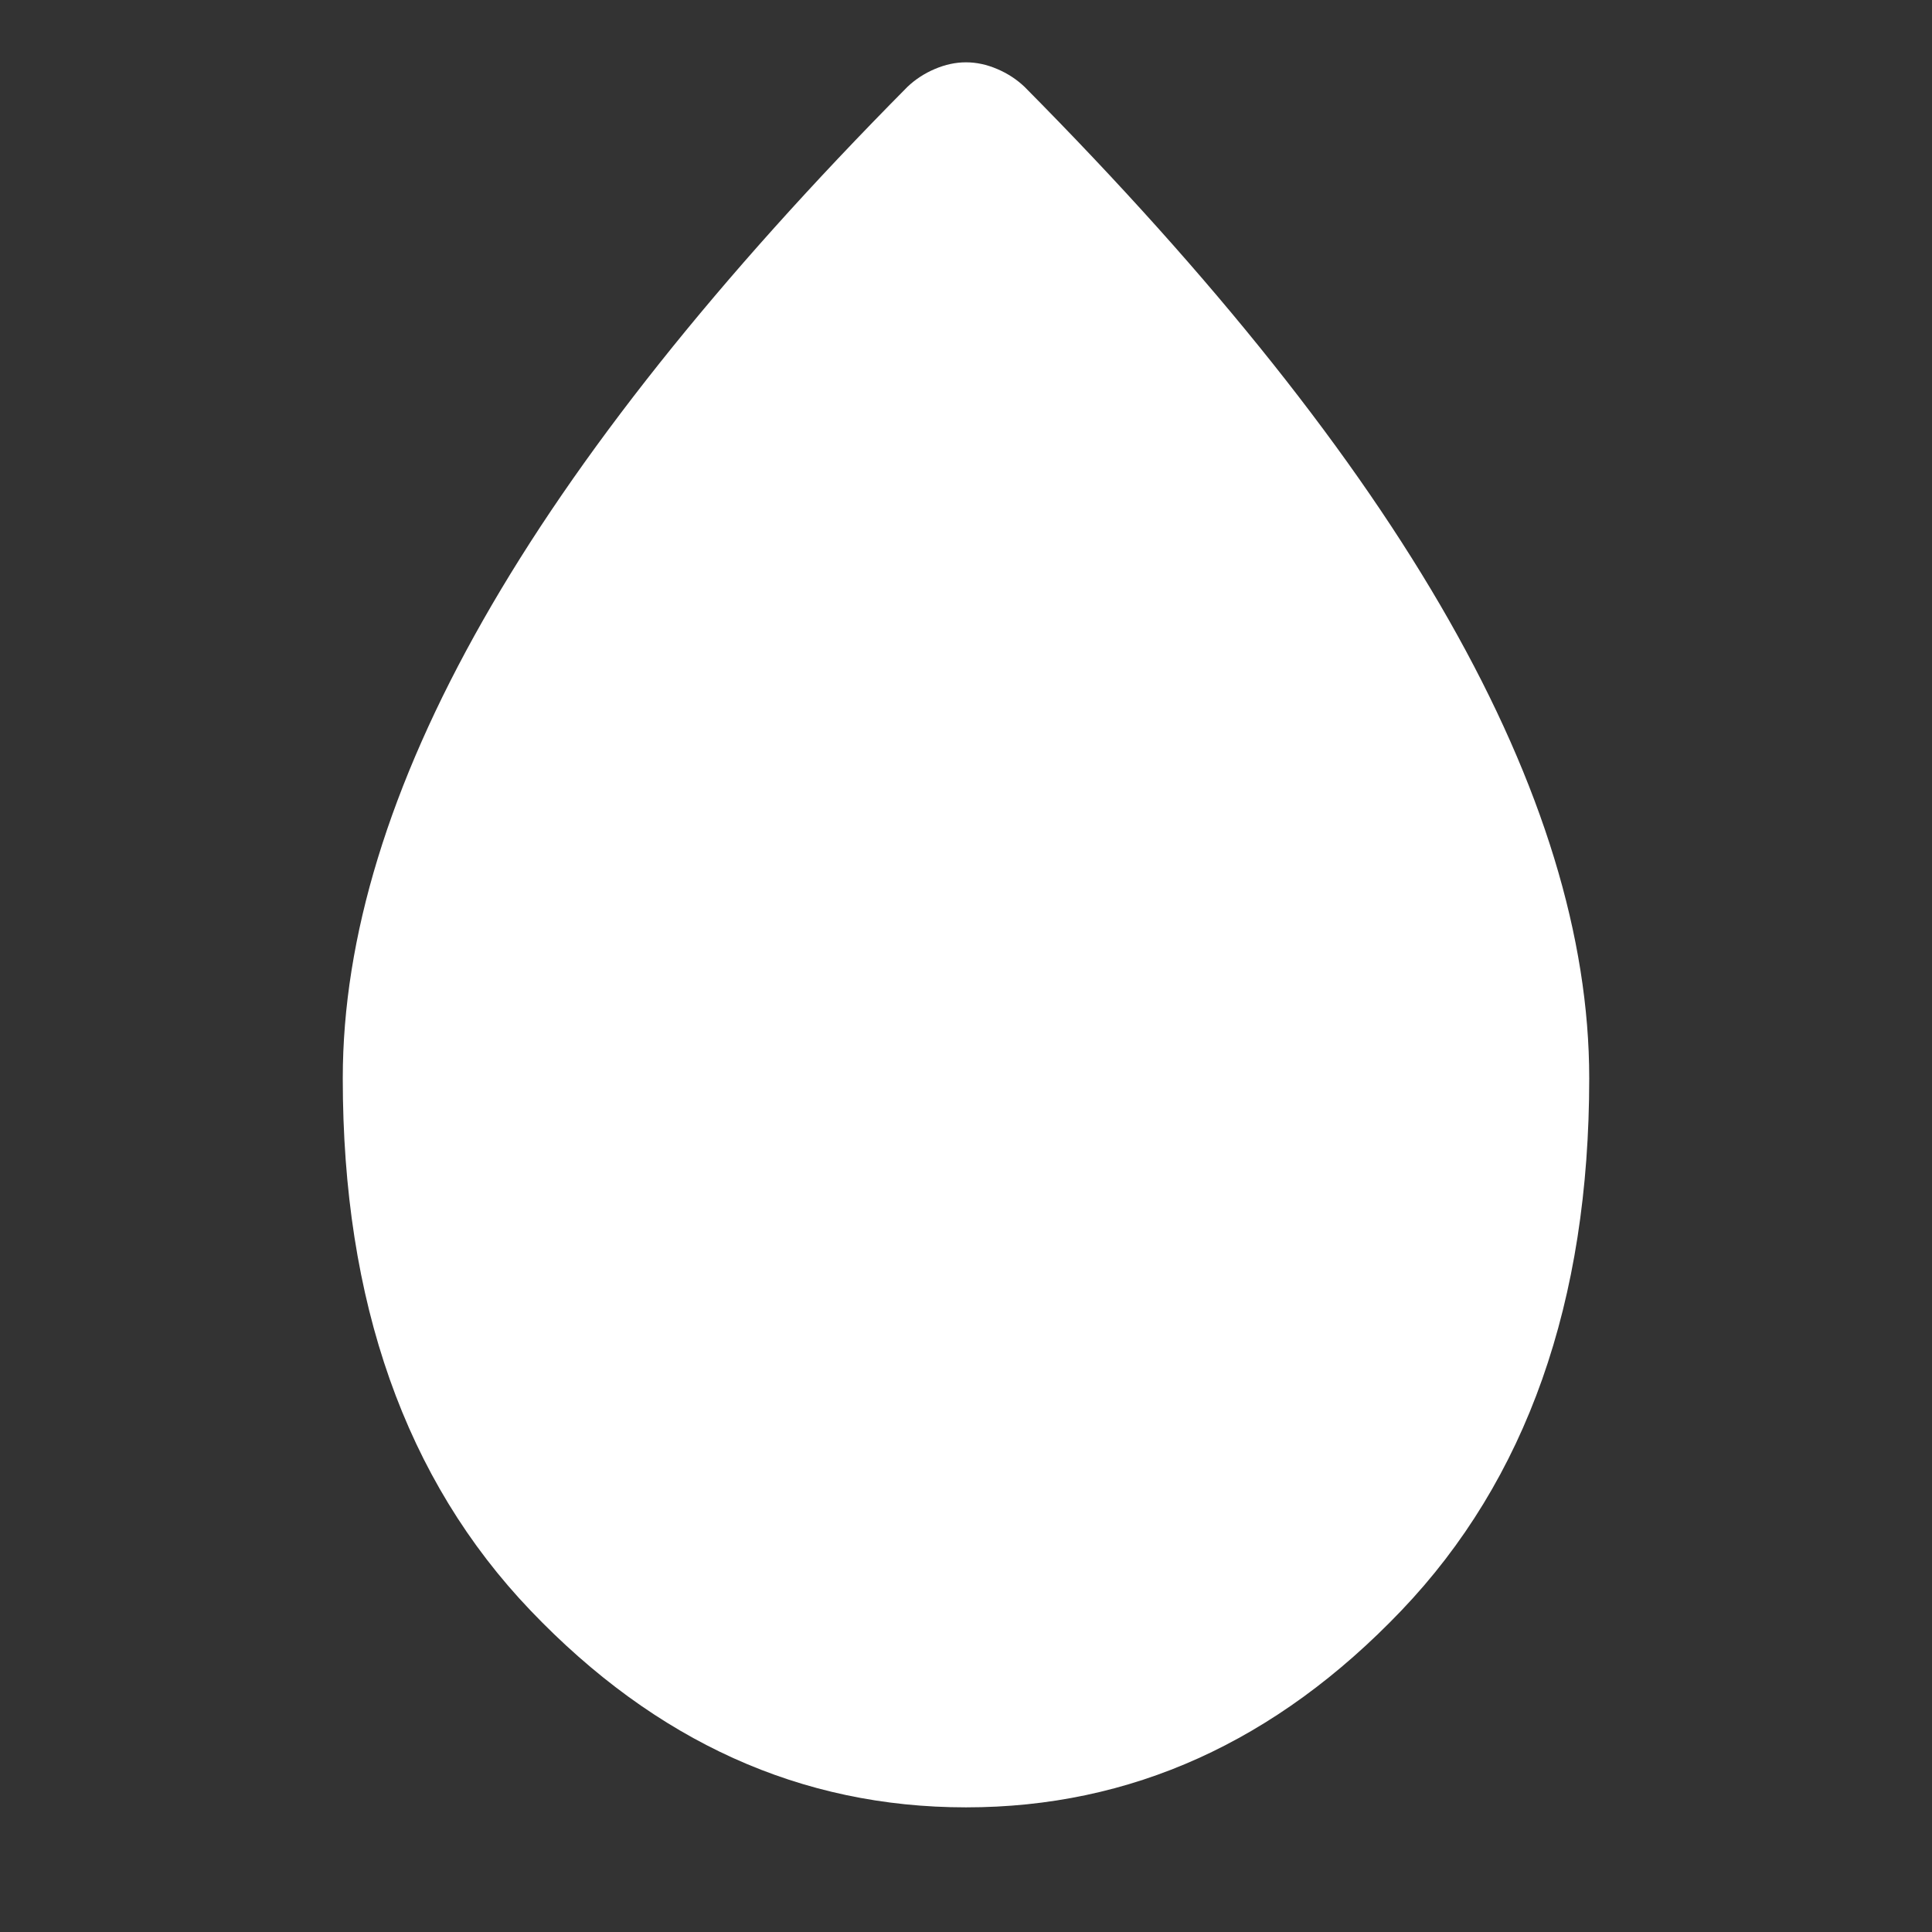<svg width="31" height="31" viewBox="0 0 31 31" fill="none" xmlns="http://www.w3.org/2000/svg">
<rect x="0" y="0" width="31" height="31" fill="#333333" stroke="none"/>
<path d="M15.5 29C12.854 29 10.526 27.948 8.515 25.844C6.504 23.74 5.499 20.892 5.5 17.301C5.5 15.042 6.25 12.592 7.75 9.953C9.25 7.313 11.521 4.46 14.562 1.392C14.688 1.273 14.833 1.178 15 1.107C15.167 1.036 15.333 1 15.5 1C15.667 1 15.833 1.036 16 1.107C16.167 1.178 16.312 1.273 16.438 1.392C19.479 4.46 21.75 7.313 23.25 9.953C24.75 12.592 25.5 15.042 25.5 17.301C25.5 20.891 24.495 23.739 22.484 25.844C20.473 27.949 18.145 29.001 15.5 29Z" fill="white"/>
</svg>
